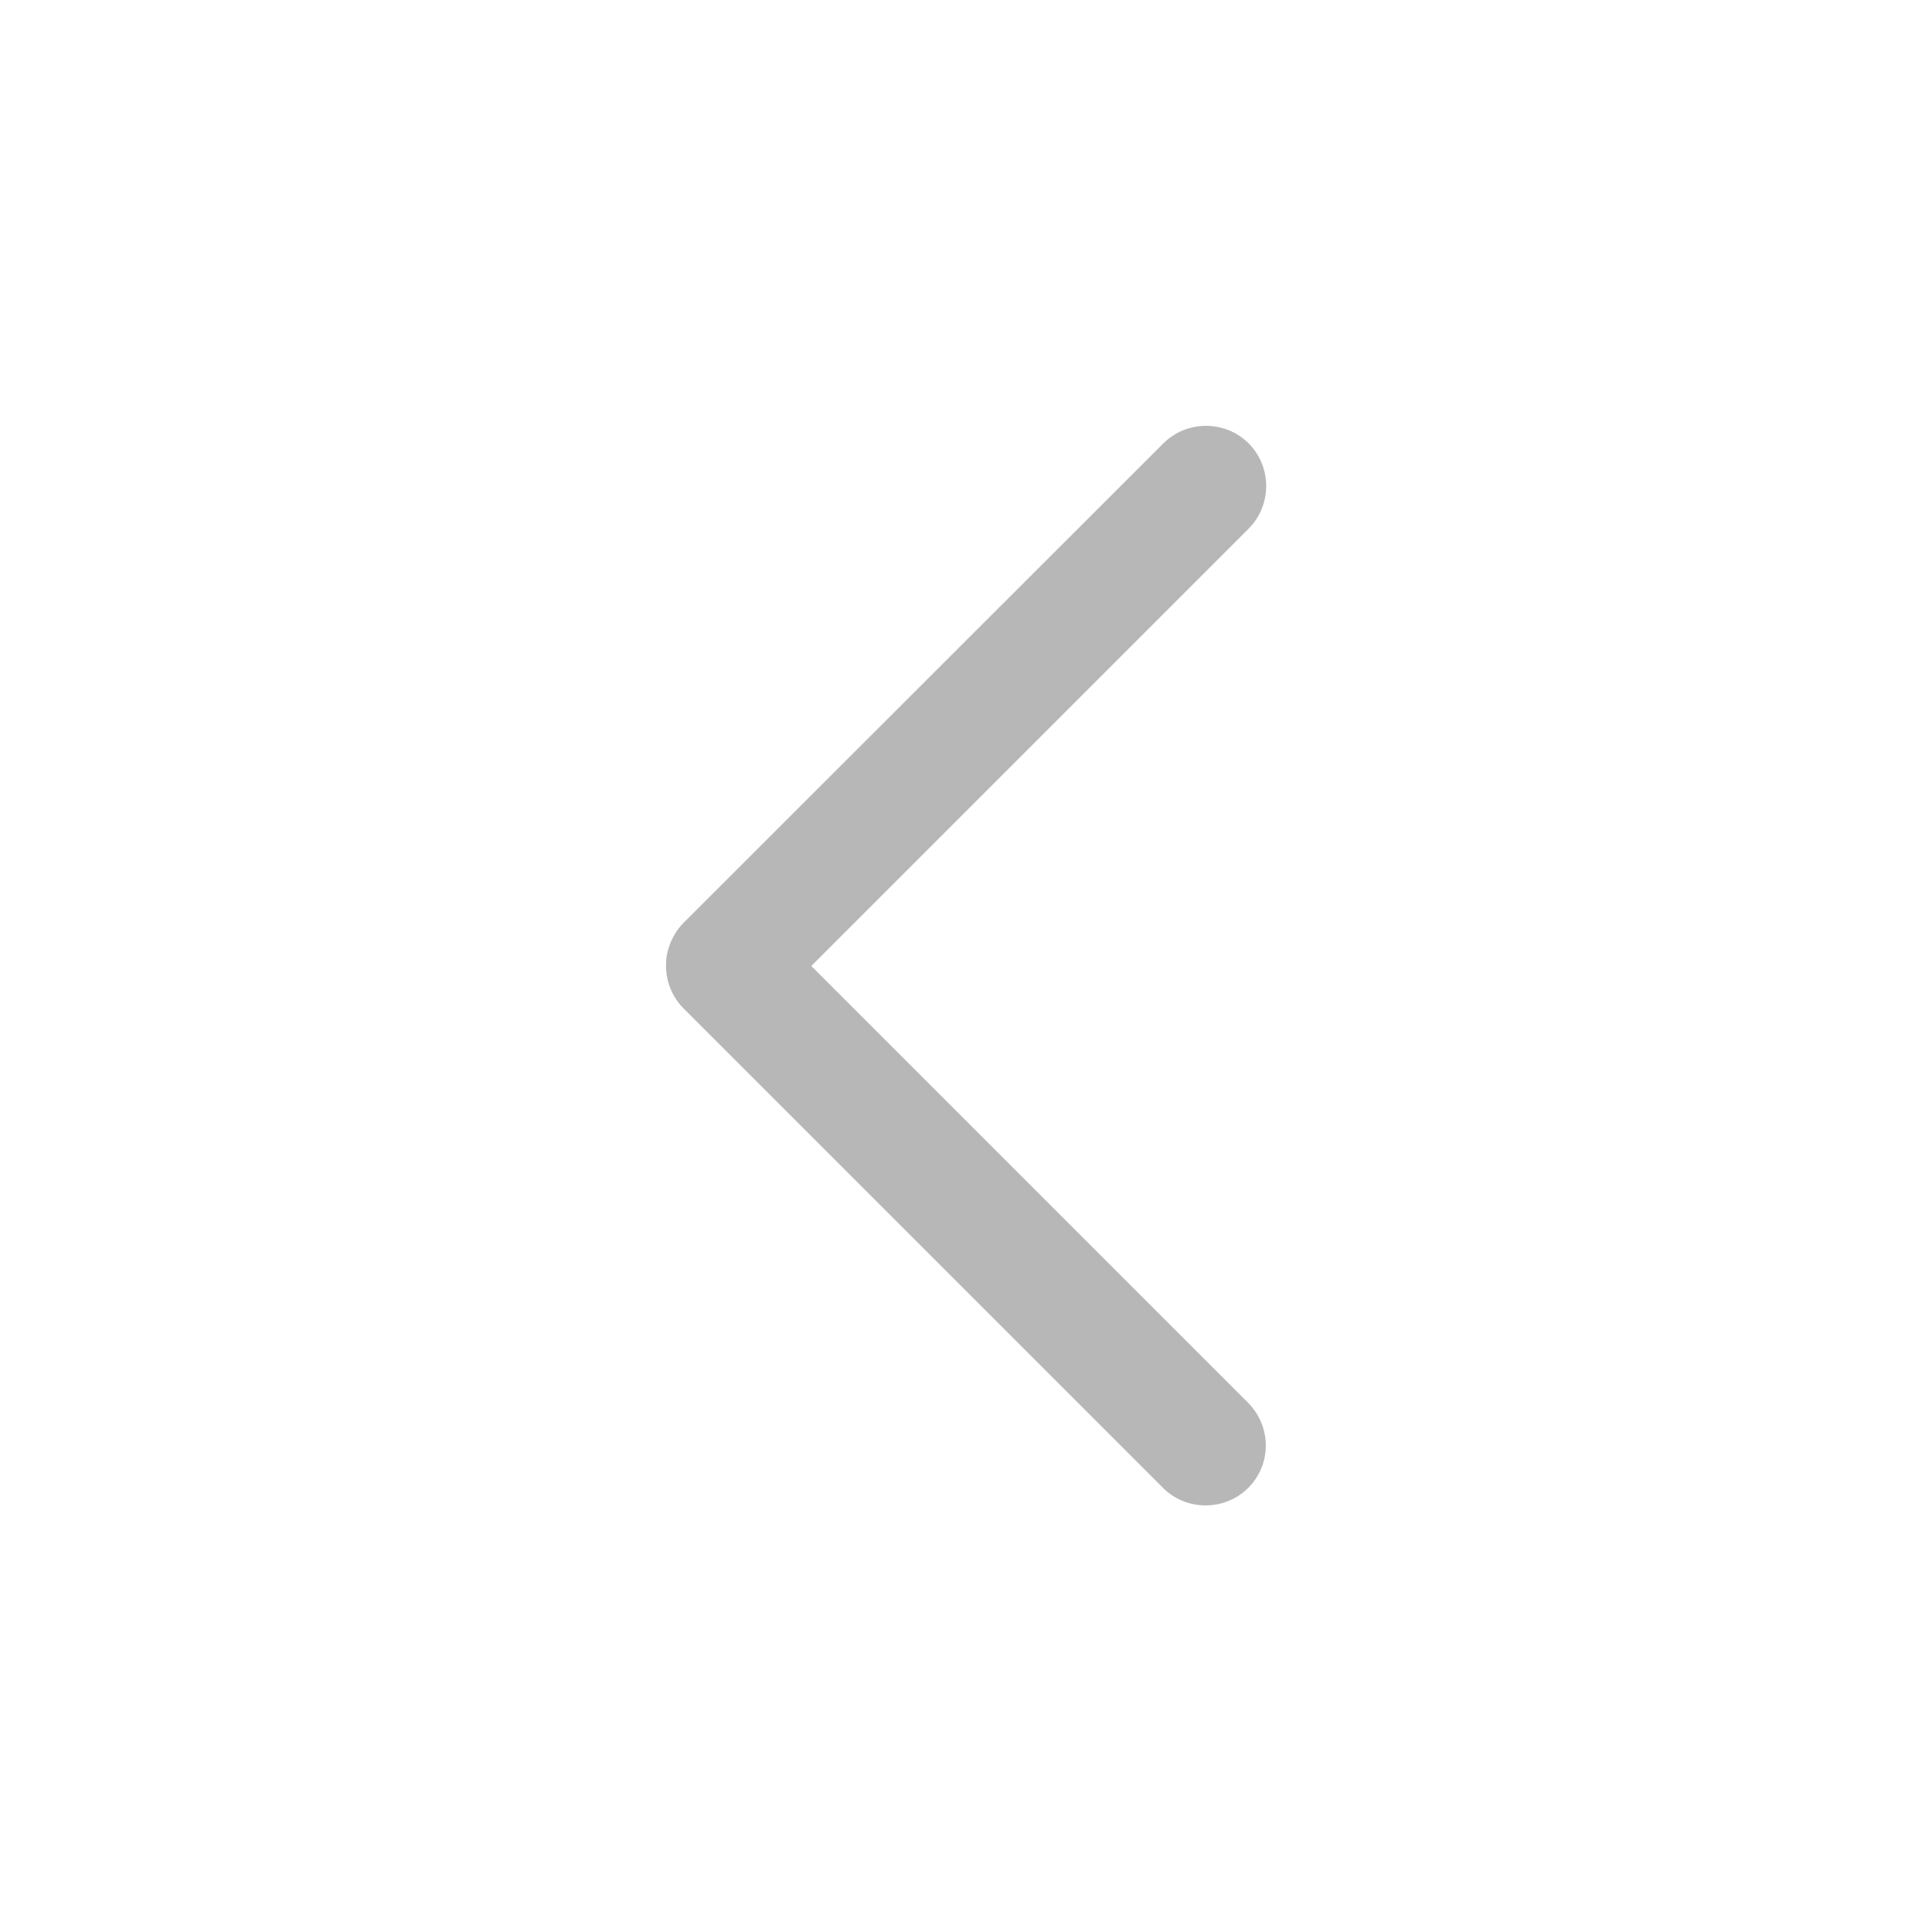 <?xml version="1.0" encoding="utf-8"?>
<!-- Generator: Adobe Illustrator 21.0.0, SVG Export Plug-In . SVG Version: 6.00 Build 0)  -->
<svg version="1.1" id="Layer_1" xmlns="http://www.w3.org/2000/svg" xmlns:xlink="http://www.w3.org/1999/xlink" x="0px" y="0px"
	 viewBox="0 0 512 512" style="enable-background:new 0 0 512 512;" xml:space="preserve">
<style type="text/css">
	.st0{fill:#B7B7B7;}
</style>
<g>
	<g>
		<path class="st0" d="M330.8,371.8L215,256l115.9-115.9c6.2-6.2,6.2-16.4,0-22.6s-16.4-6.2-22.6,0l-127.1,127c-2,2-3.5,4.7-4.2,7.4
			c-0.4,1.4-0.5,2.8-0.5,4.1c0,4.2,1.7,8.3,4.7,11.3l127,127c6.2,6.2,16.4,6.2,22.6,0S337,378.1,330.8,371.8z"/>
	</g>
</g>
</svg>
